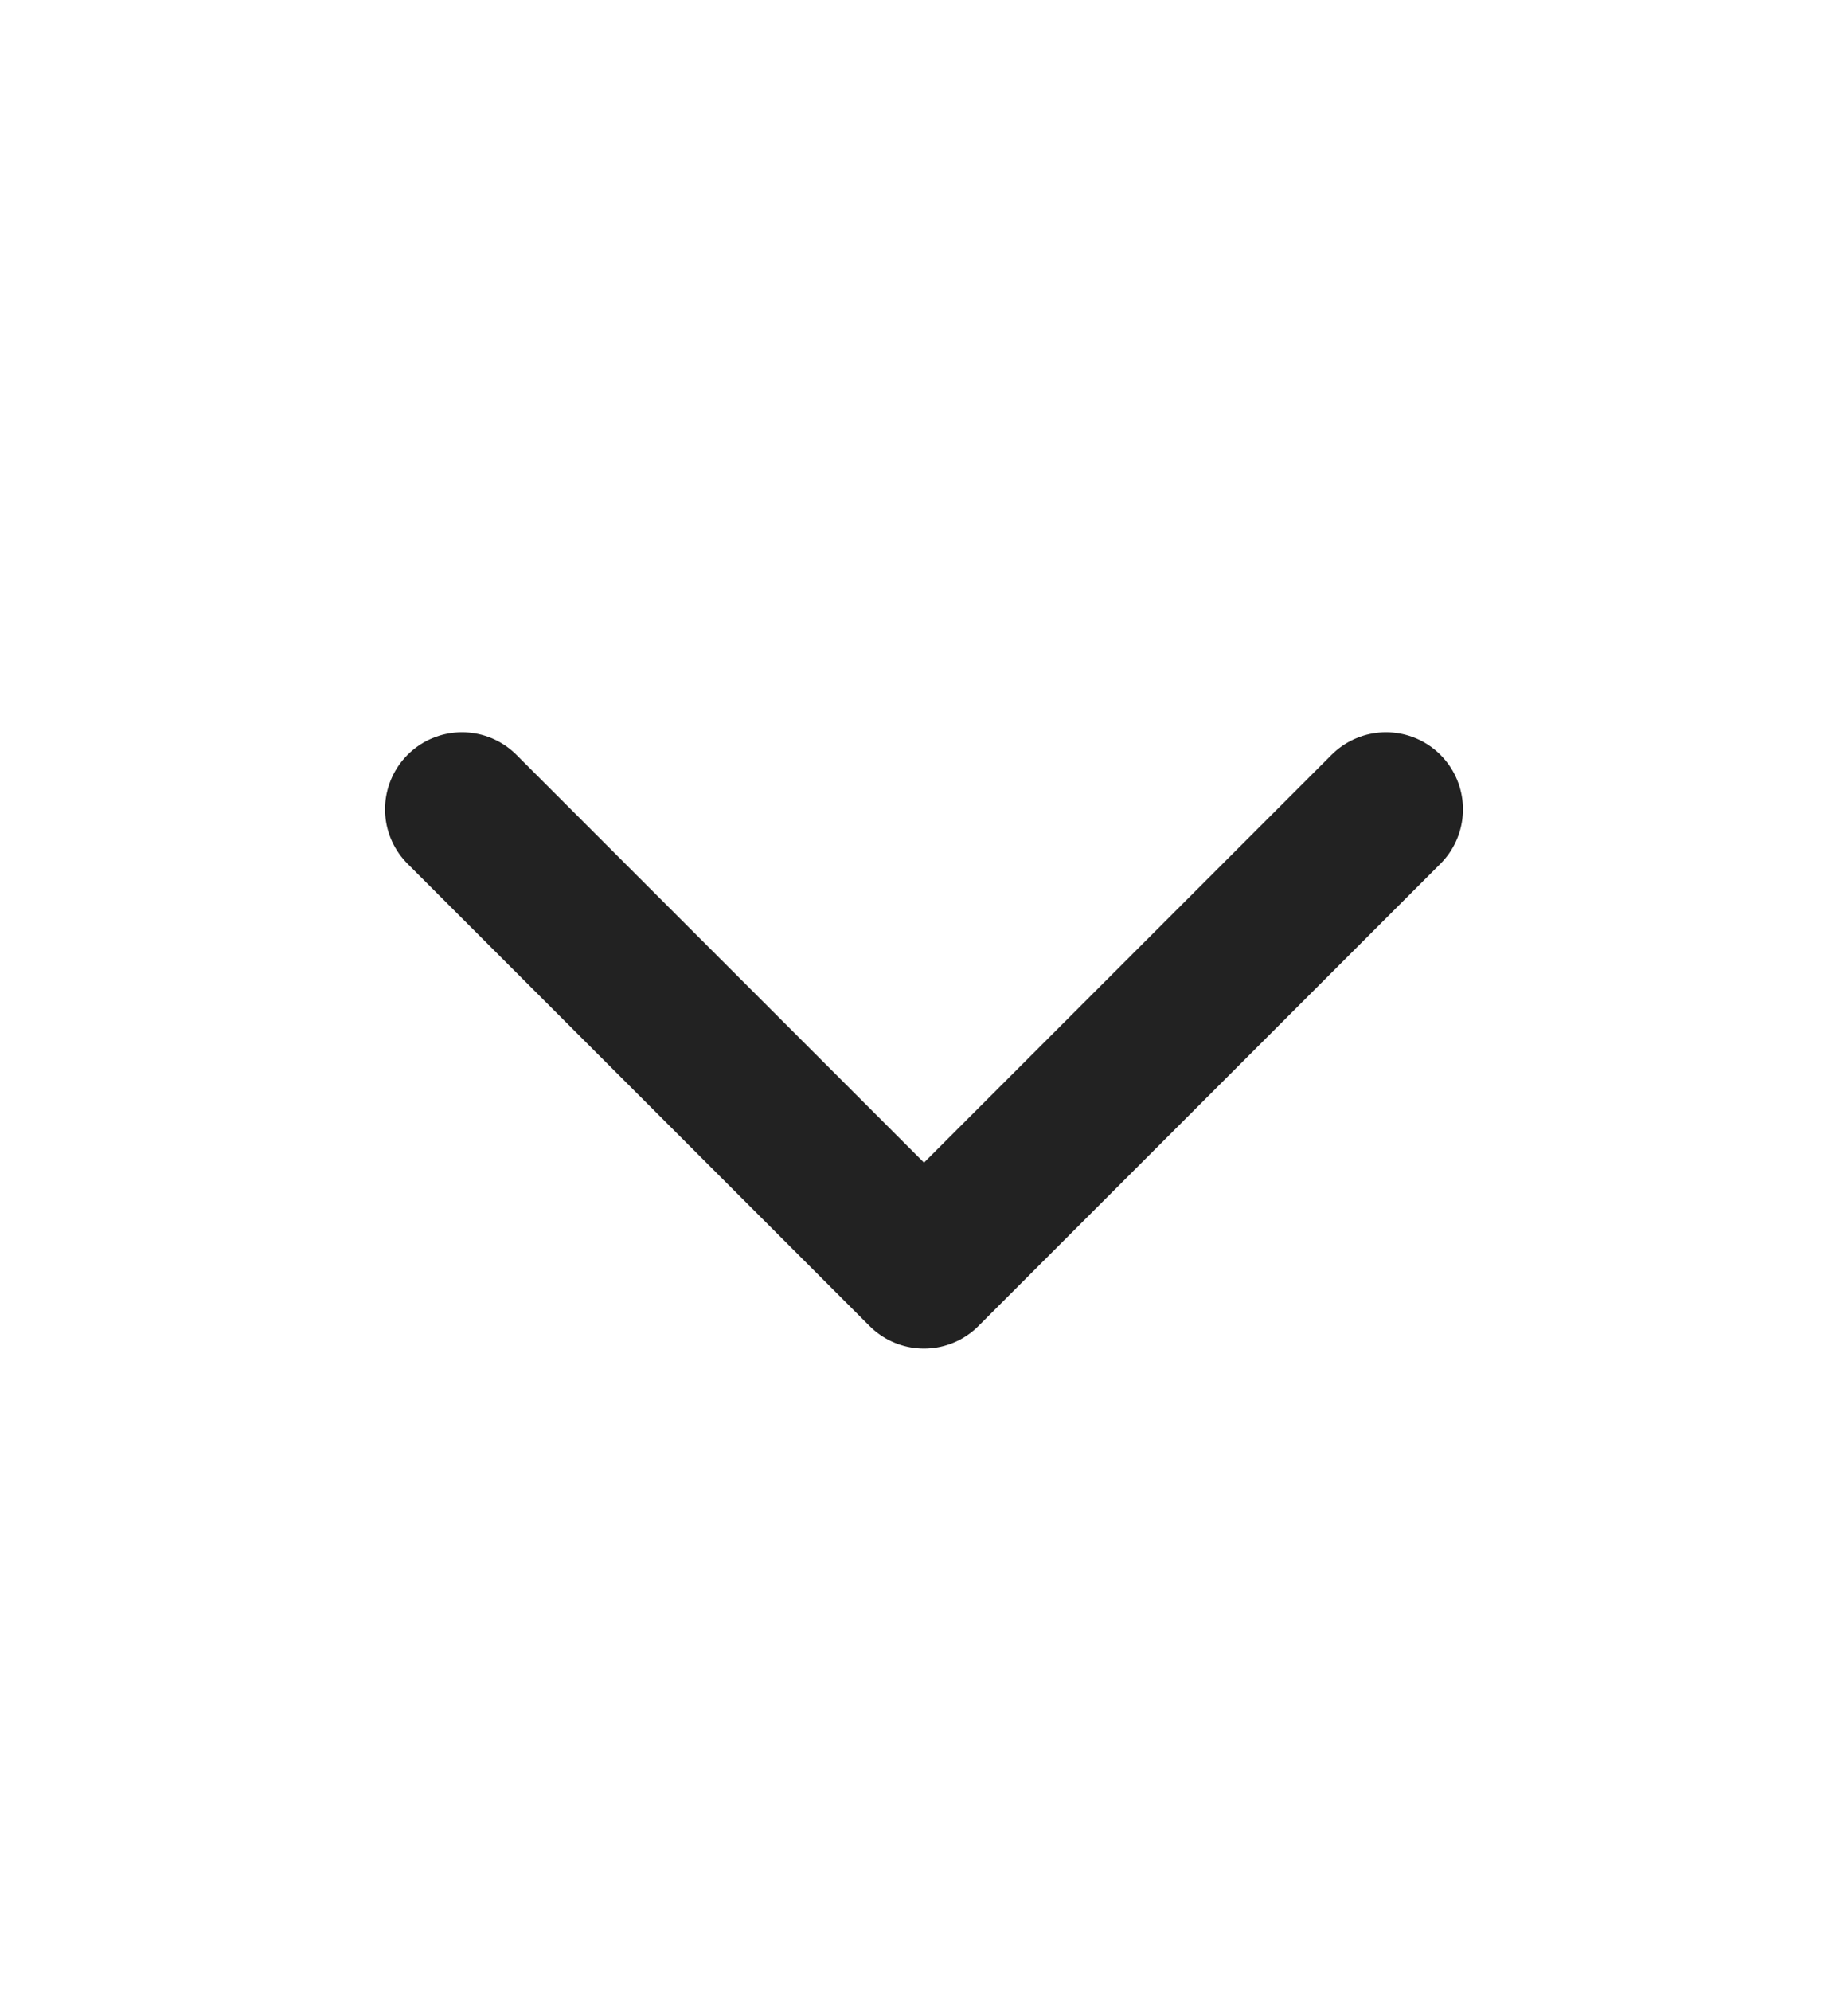 <svg width="13" height="14" viewBox="0 0 13 14" fill="none" xmlns="http://www.w3.org/2000/svg">
<g clip-path="url(#clip0_4519_16121)">
<path d="M3.25 5.69L6.5 8.94L9.75 5.69" stroke="#222222" stroke-width="1.083" stroke-linecap="round" stroke-linejoin="round"/>
</g>
<defs>
<clipPath id="clip0_4519_16121">
<rect width="13" height="13" fill="white" transform="translate(0 0.815)"/>
</clipPath>
</defs>
</svg>
